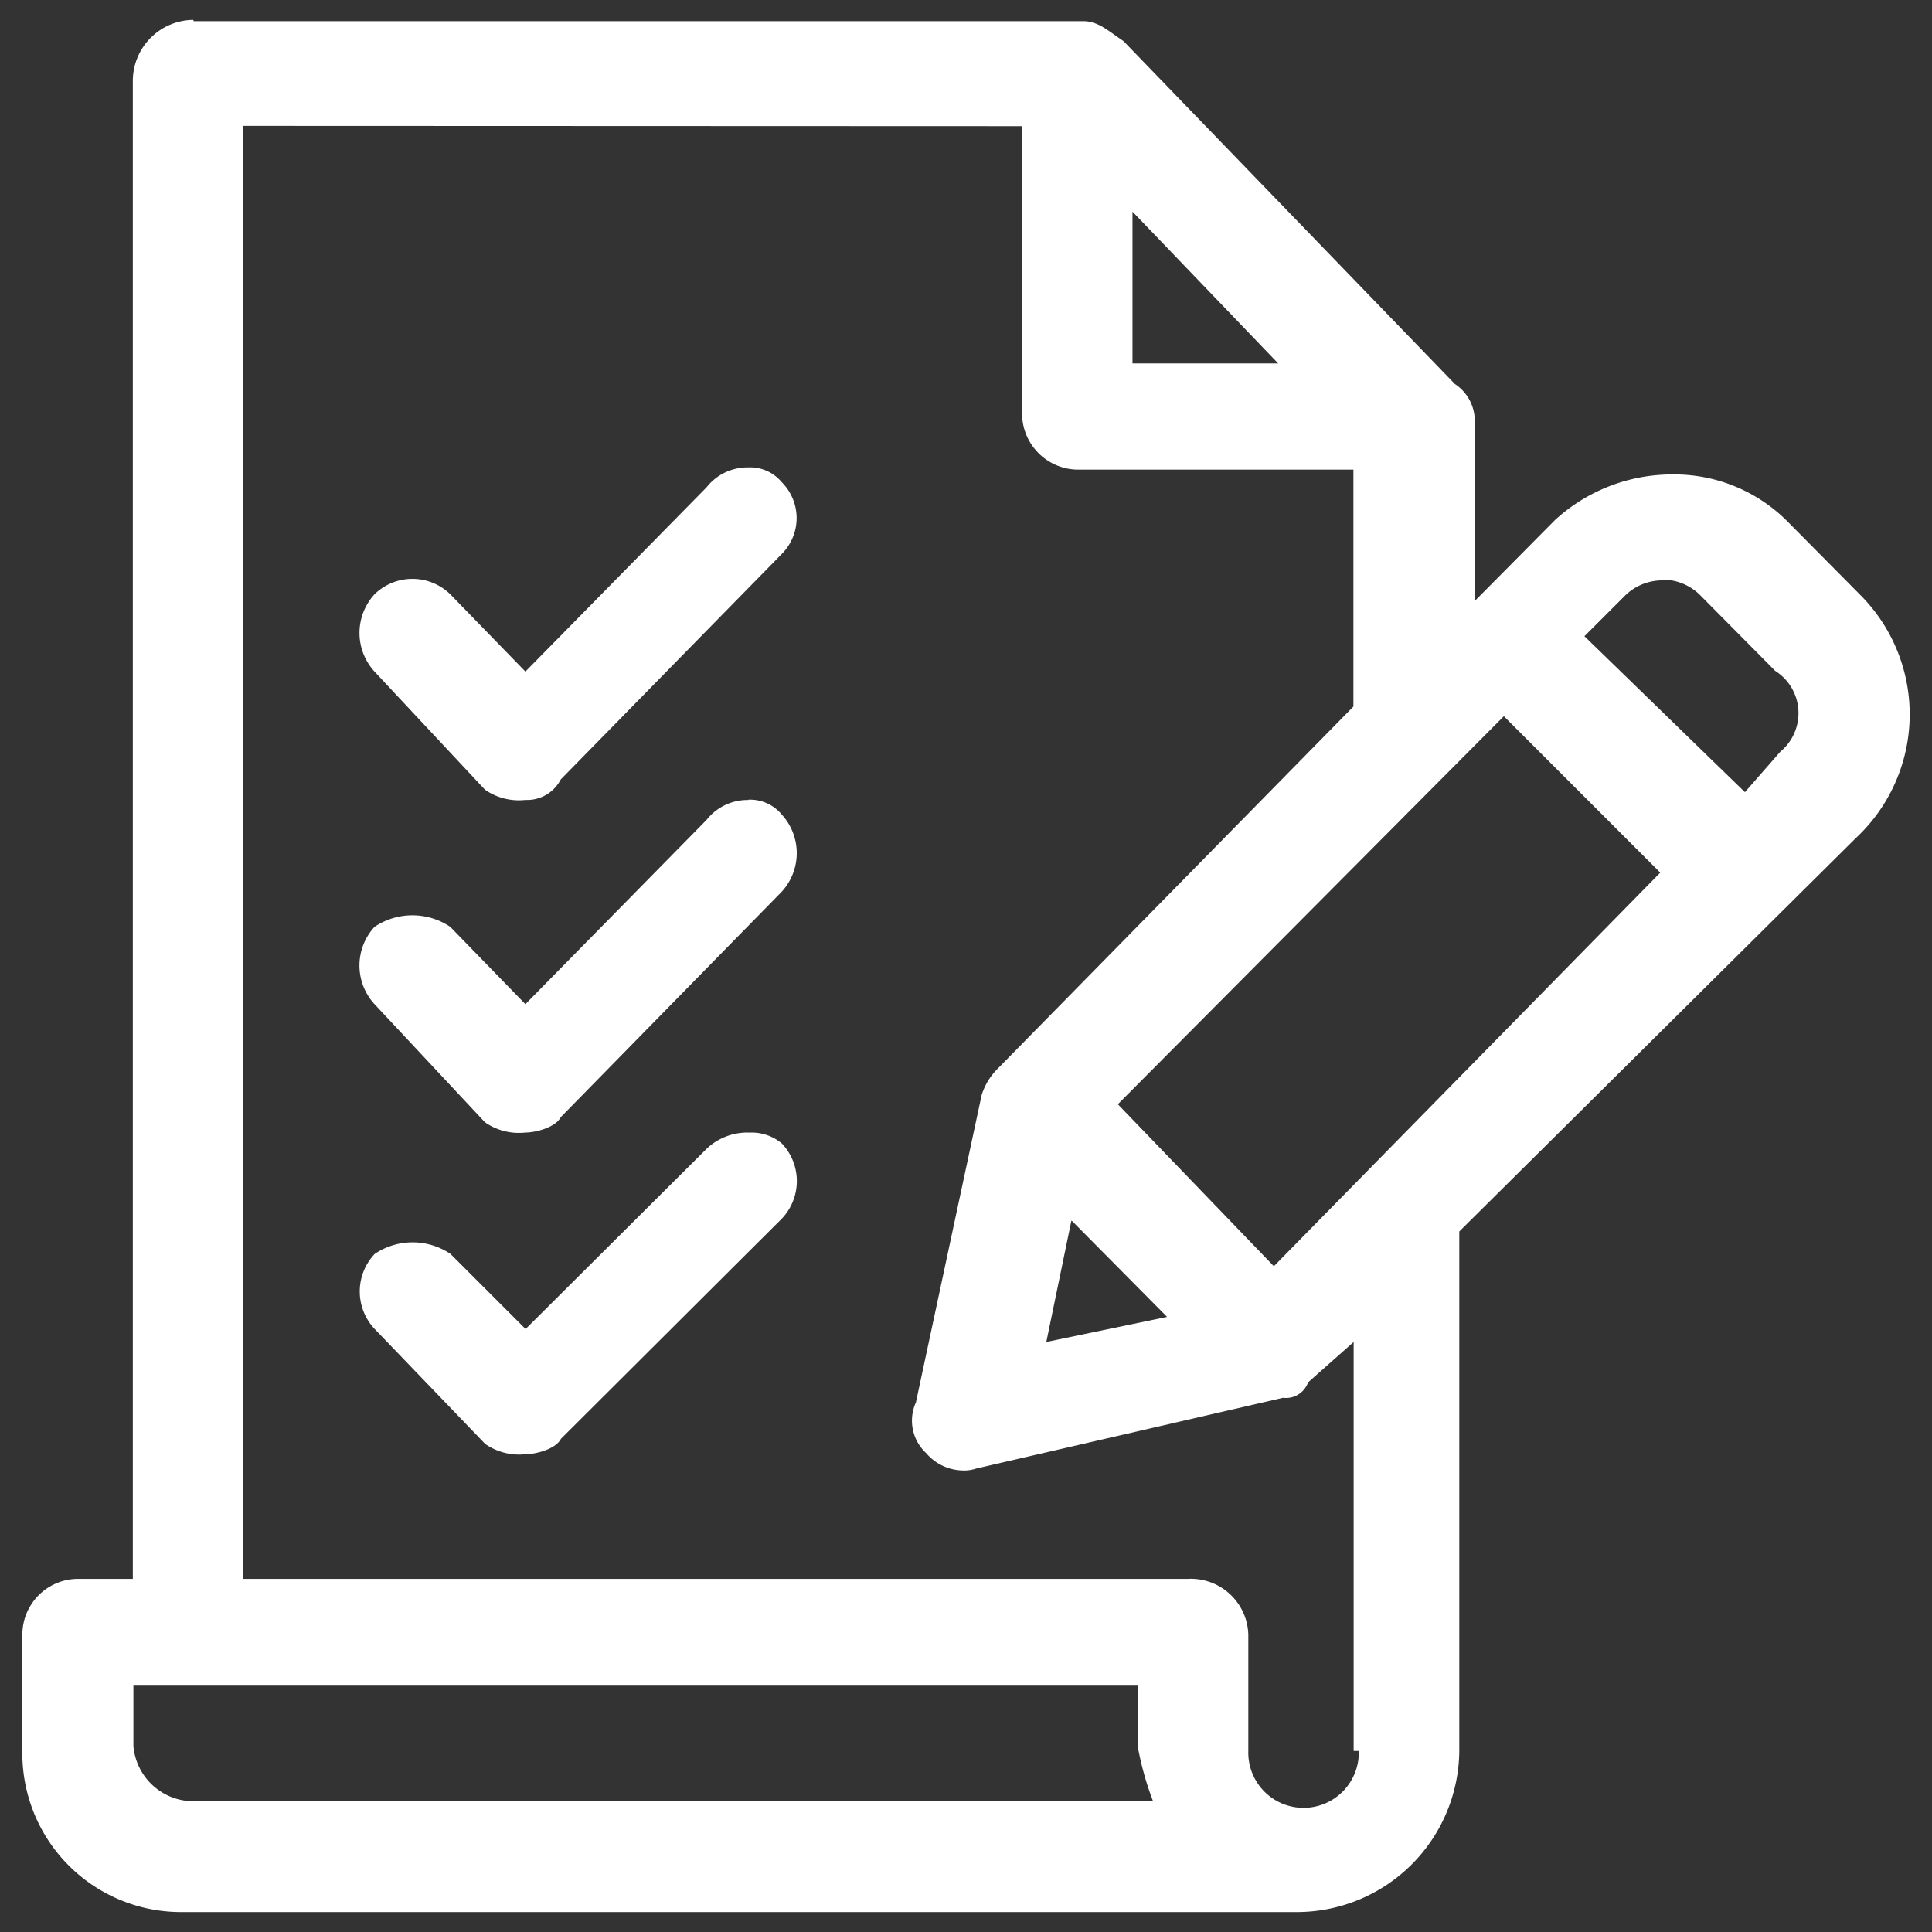 <svg xmlns="http://www.w3.org/2000/svg" xmlns:xlink="http://www.w3.org/1999/xlink" width="40" height="40" viewBox="0 0 40 40">
  <rect x="0" y="0" width="40" height="40" fill="#333333" stroke="none"/>
  <defs>
    <clipPath id="clip-path">
      <rect id="Rectangle_154213" data-name="Rectangle 154213" width="40" height="40" transform="translate(159.439 395)" fill="#fff" stroke="#707070" stroke-width="1"/>
    </clipPath>
  </defs>
  <g id="timeless_imapct_5" data-name="timeless imapct 5" transform="translate(-159.439 -395)">
    <g id="Mask_Group_90" data-name="Mask Group 90" clip-path="url(#clip-path)">
      <g id="Group_40365" data-name="Group 40365" transform="translate(1.462 1.411)">
        <path id="Path_73960" data-name="Path 73960" d="M27.316,30.36a1.225,1.225,0,0,0-.877.332l-3.751,3.735-1.555-1.555a1.405,1.405,0,0,0-1.569,0,1.131,1.131,0,0,0,0,1.555l2.287,2.379a1.227,1.227,0,0,0,.837.213c.213,0,.625-.106.732-.319l4.574-4.559a1.131,1.131,0,0,0,0-1.555.97.97,0,0,0-.678-.225Z" transform="translate(146.171 386.678)" fill="#fff" fill-rule="evenodd"/>
        <path id="Path_73961" data-name="Path 73961" d="M27.3,25.18a1.081,1.081,0,0,0-.865.412l-3.751,3.815-1.555-1.6a1.405,1.405,0,0,0-1.569,0,1.182,1.182,0,0,0,0,1.6l2.287,2.446a1.227,1.227,0,0,0,.837.212c.213,0,.625-.106.732-.319l4.574-4.666a1.182,1.182,0,0,0,0-1.6.85.85,0,0,0-.692-.306Z" transform="translate(146.171 384.972)" fill="#fff" fill-rule="evenodd"/>
        <path id="Path_73962" data-name="Path 73962" d="M27.3,20a1.081,1.081,0,0,0-.865.412l-3.751,3.815-1.555-1.6a1.123,1.123,0,0,0-1.569,0,1.184,1.184,0,0,0,0,1.6l2.287,2.446a1.227,1.227,0,0,0,.837.212.784.784,0,0,0,.732-.425l4.574-4.666a1.051,1.051,0,0,0,0-1.489A.85.85,0,0,0,27.3,20Z" transform="translate(146.171 383.266)" fill="#fff" fill-rule="evenodd"/>
        <path id="Path_73963" data-name="Path 73963" d="M17.536,13.03a1.264,1.264,0,0,0-1.249,1.253V45.307H15.143A1.154,1.154,0,0,0,14,46.463v2.406a3.285,3.285,0,0,0,3.324,3.336H40.414a3.365,3.365,0,0,0,3.336-3.336V38.114l8.215-8.149a3.5,3.5,0,0,0,.106-5.011l-1.555-1.569a3.305,3.305,0,0,0-2.353-.944,3.59,3.59,0,0,0-2.432.944L44.07,25.061V21.3a.915.915,0,0,0-.412-.732l-6.861-7.1c-.319-.212-.519-.412-.837-.412H17.549Zm17.162,2.2v5.955a1.164,1.164,0,0,0,1.144,1.156h5.716v4.905l-7.391,7.524a1.329,1.329,0,0,0-.306.519L32.5,41.653a.915.915,0,0,0,.212,1.05,1.018,1.018,0,0,0,.745.359.775.775,0,0,0,.293-.04L40.1,41.558a.484.484,0,0,0,.519-.319l.944-.837v8.468h.106a1.144,1.144,0,1,1-2.287,0V46.463a1.189,1.189,0,0,0-1.25-1.156H18.574V15.224Zm2.393,32.293v1.244a6.33,6.33,0,0,0,.319,1.144H17.549a1.249,1.249,0,0,1-1.25-1.144v-1.25H37.1ZM35.735,37.9,37.7,39.883l-2.5.519.519-2.512Zm8.946-10.445,3.23,3.23-8,8.149-3.23-3.354,8-8.042Zm3.27-2.836a1.1,1.1,0,0,1,.784.319l1.555,1.569a1.036,1.036,0,0,1,.106,1.675l-.732.837-3.323-3.229.837-.837a1.1,1.1,0,0,1,.784-.319ZM36.984,17,40,20.142H36.984Z" transform="translate(144.44 380.971)" fill="#fff" fill-rule="evenodd"/>
      </g>
    </g>
  </g>
</svg>
